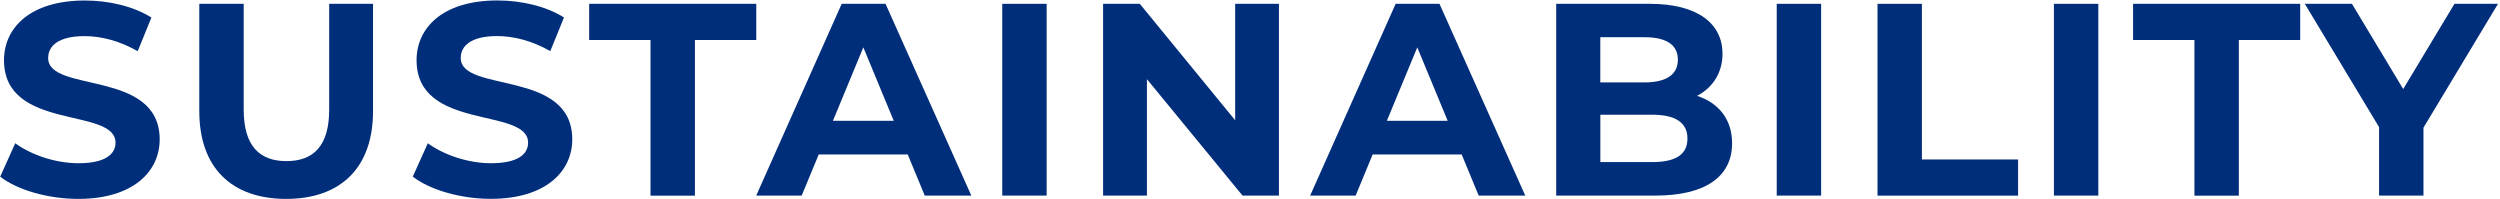 <?xml version="1.0" encoding="UTF-8"?>
<svg id="_レイヤー_2" data-name="レイヤー 2" xmlns="http://www.w3.org/2000/svg" viewBox="0 0 438.04 34.84">
  <defs>
    <style>
      .cls-1 {
        fill: #012e7b;
        stroke-width: 0px;
      }
    </style>
  </defs>
  <path class="cls-1" d="m.03,30.96l2.64-5.86c2.83,2.06,7.06,3.5,11.09,3.5,4.61,0,6.48-1.54,6.48-3.6,0-6.29-19.54-1.97-19.54-14.45C.7,4.85,5.31.09,14.86.09c4.22,0,8.54,1.01,11.67,2.98l-2.4,5.9c-3.12-1.78-6.34-2.64-9.31-2.64-4.61,0-6.38,1.73-6.38,3.84,0,6.19,19.54,1.92,19.54,14.26,0,5.62-4.66,10.42-14.26,10.42-5.33,0-10.71-1.58-13.68-3.89Z"/>
  <path class="cls-1" d="m34.92,19.49V.67h7.78v18.53c0,6.38,2.78,9.03,7.49,9.03s7.49-2.64,7.49-9.03V.67h7.68v18.82c0,9.89-5.66,15.36-15.22,15.36s-15.22-5.47-15.22-15.36Z"/>
  <path class="cls-1" d="m72.32,30.96l2.64-5.86c2.83,2.06,7.06,3.5,11.09,3.5,4.61,0,6.48-1.54,6.48-3.6,0-6.29-19.54-1.97-19.54-14.45,0-5.71,4.61-10.47,14.16-10.47,4.22,0,8.54,1.01,11.67,2.98l-2.4,5.9c-3.12-1.78-6.34-2.64-9.31-2.64-4.61,0-6.38,1.73-6.38,3.84,0,6.19,19.54,1.92,19.54,14.26,0,5.62-4.66,10.42-14.26,10.42-5.33,0-10.71-1.58-13.68-3.89Z"/>
  <path class="cls-1" d="m113.98,7.01h-10.75V.67h29.28v6.34h-10.75v27.27h-7.78V7.01Z"/>
  <path class="cls-1" d="m159.05,27.07h-15.6l-2.98,7.2h-7.97L147.48.67h7.68l15.03,33.6h-8.16l-2.98-7.2Zm-2.45-5.9l-5.33-12.87-5.33,12.87h10.66Z"/>
  <path class="cls-1" d="m175.61.67h7.78v33.6h-7.78V.67Z"/>
  <path class="cls-1" d="m224.09.67v33.6h-6.38l-16.75-20.4v20.4h-7.68V.67h6.43l16.71,20.4V.67h7.68Z"/>
  <path class="cls-1" d="m256.11,27.07h-15.6l-2.98,7.2h-7.97L244.54.67h7.68l15.03,33.6h-8.16l-2.98-7.2Zm-2.45-5.9l-5.33-12.87-5.33,12.87h10.66Z"/>
  <path class="cls-1" d="m303.49,25.1c0,5.81-4.61,9.17-13.44,9.17h-17.38V.67h16.42c8.4,0,12.72,3.5,12.72,8.74,0,3.36-1.73,5.95-4.46,7.39,3.74,1.2,6.14,4.08,6.14,8.3Zm-23.09-18.58v7.92h7.73c3.79,0,5.86-1.34,5.86-3.98s-2.06-3.94-5.86-3.94h-7.73Zm15.27,17.76c0-2.83-2.16-4.18-6.19-4.18h-9.07v8.3h9.07c4.03,0,6.19-1.25,6.19-4.13Z"/>
  <path class="cls-1" d="m311.31.67h7.78v33.6h-7.78V.67Z"/>
  <path class="cls-1" d="m328.97.67h7.78v27.27h16.85v6.34h-24.63V.67Z"/>
  <path class="cls-1" d="m359.88.67h7.78v33.6h-7.78V.67Z"/>
  <path class="cls-1" d="m384.5,7.01h-10.75V.67h29.28v6.34h-10.75v27.27h-7.78V7.01Z"/>
  <path class="cls-1" d="m424.63,22.37v11.9h-7.78v-12l-13.01-21.6h8.26l8.98,14.93,8.98-14.93h7.63l-13.06,21.7Z"/>
</svg>